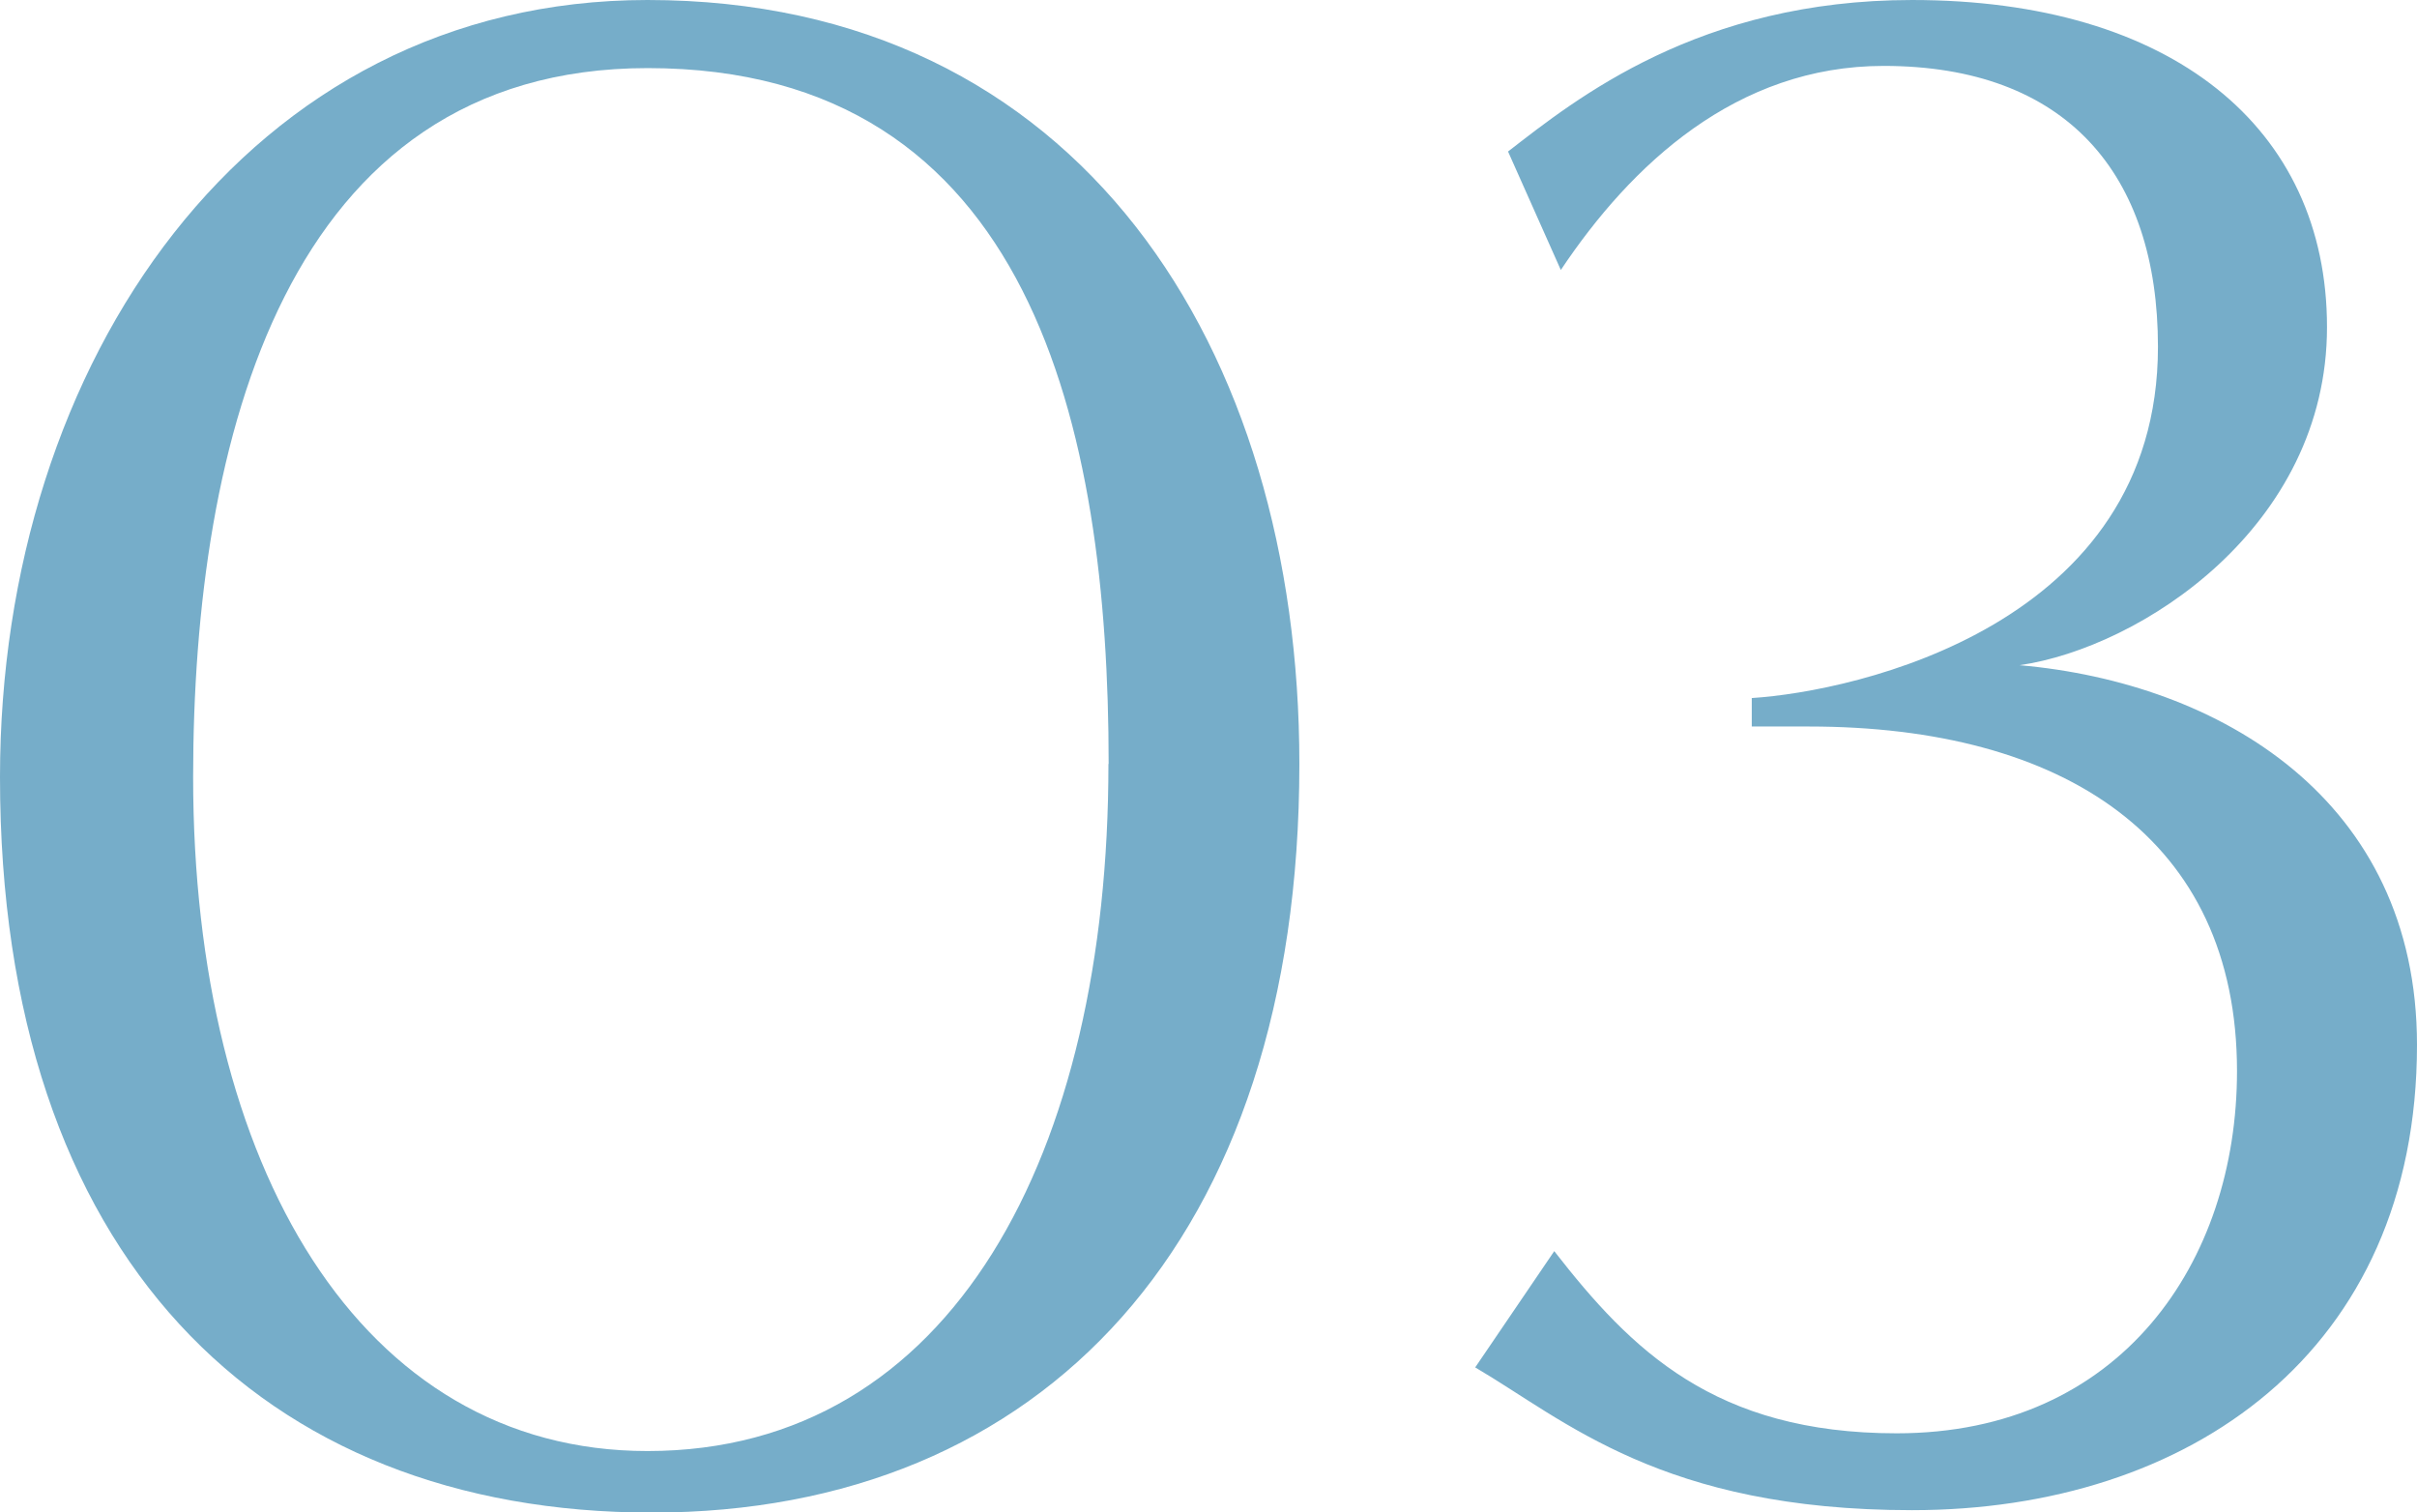 <?xml version="1.0" encoding="UTF-8"?><svg id="b" xmlns="http://www.w3.org/2000/svg" viewBox="0 0 110.38 69.07"><defs><style>.d{fill:#76adc9;}</style></defs><g id="c"><path class="d" d="M0,35.49C0,16.54,11.33,0,29.57,0c19.75,0,29.77,15.94,29.77,34.89,0,21.75-11.73,34.19-29.57,34.19S0,57.34,0,35.49ZM50.63,34.89c0-15.34-3.51-31.78-21.05-31.78C13.03,3.11,8.82,20.15,8.82,35.49c0,17.74,7.62,30.78,20.75,30.78,13.93,0,21.05-13.63,21.05-31.38Z"/><path class="d" d="M70.98,57.14c3.51,4.51,7.32,8.32,15.64,8.32,10.23,0,15.54-7.82,15.54-16.54,0-10.63-7.92-15.74-19.55-15.74h-2.61v-1.3c4.71-.3,18.55-3.31,18.55-16.04,0-7.92-4.21-12.83-12.53-12.83-6.72,0-11.53,4.51-14.74,9.32l-2.41-5.41c3.11-2.41,8.72-6.92,18.45-6.92,11.83,0,18.95,5.81,18.95,14.94s-8.52,14.64-14.04,15.44c9.12.8,18.15,6.12,18.15,17.34,0,14.04-10.43,21.25-23.06,21.25-11.43,0-15.84-4.11-19.95-6.52l3.61-5.31Z"/></g></svg>